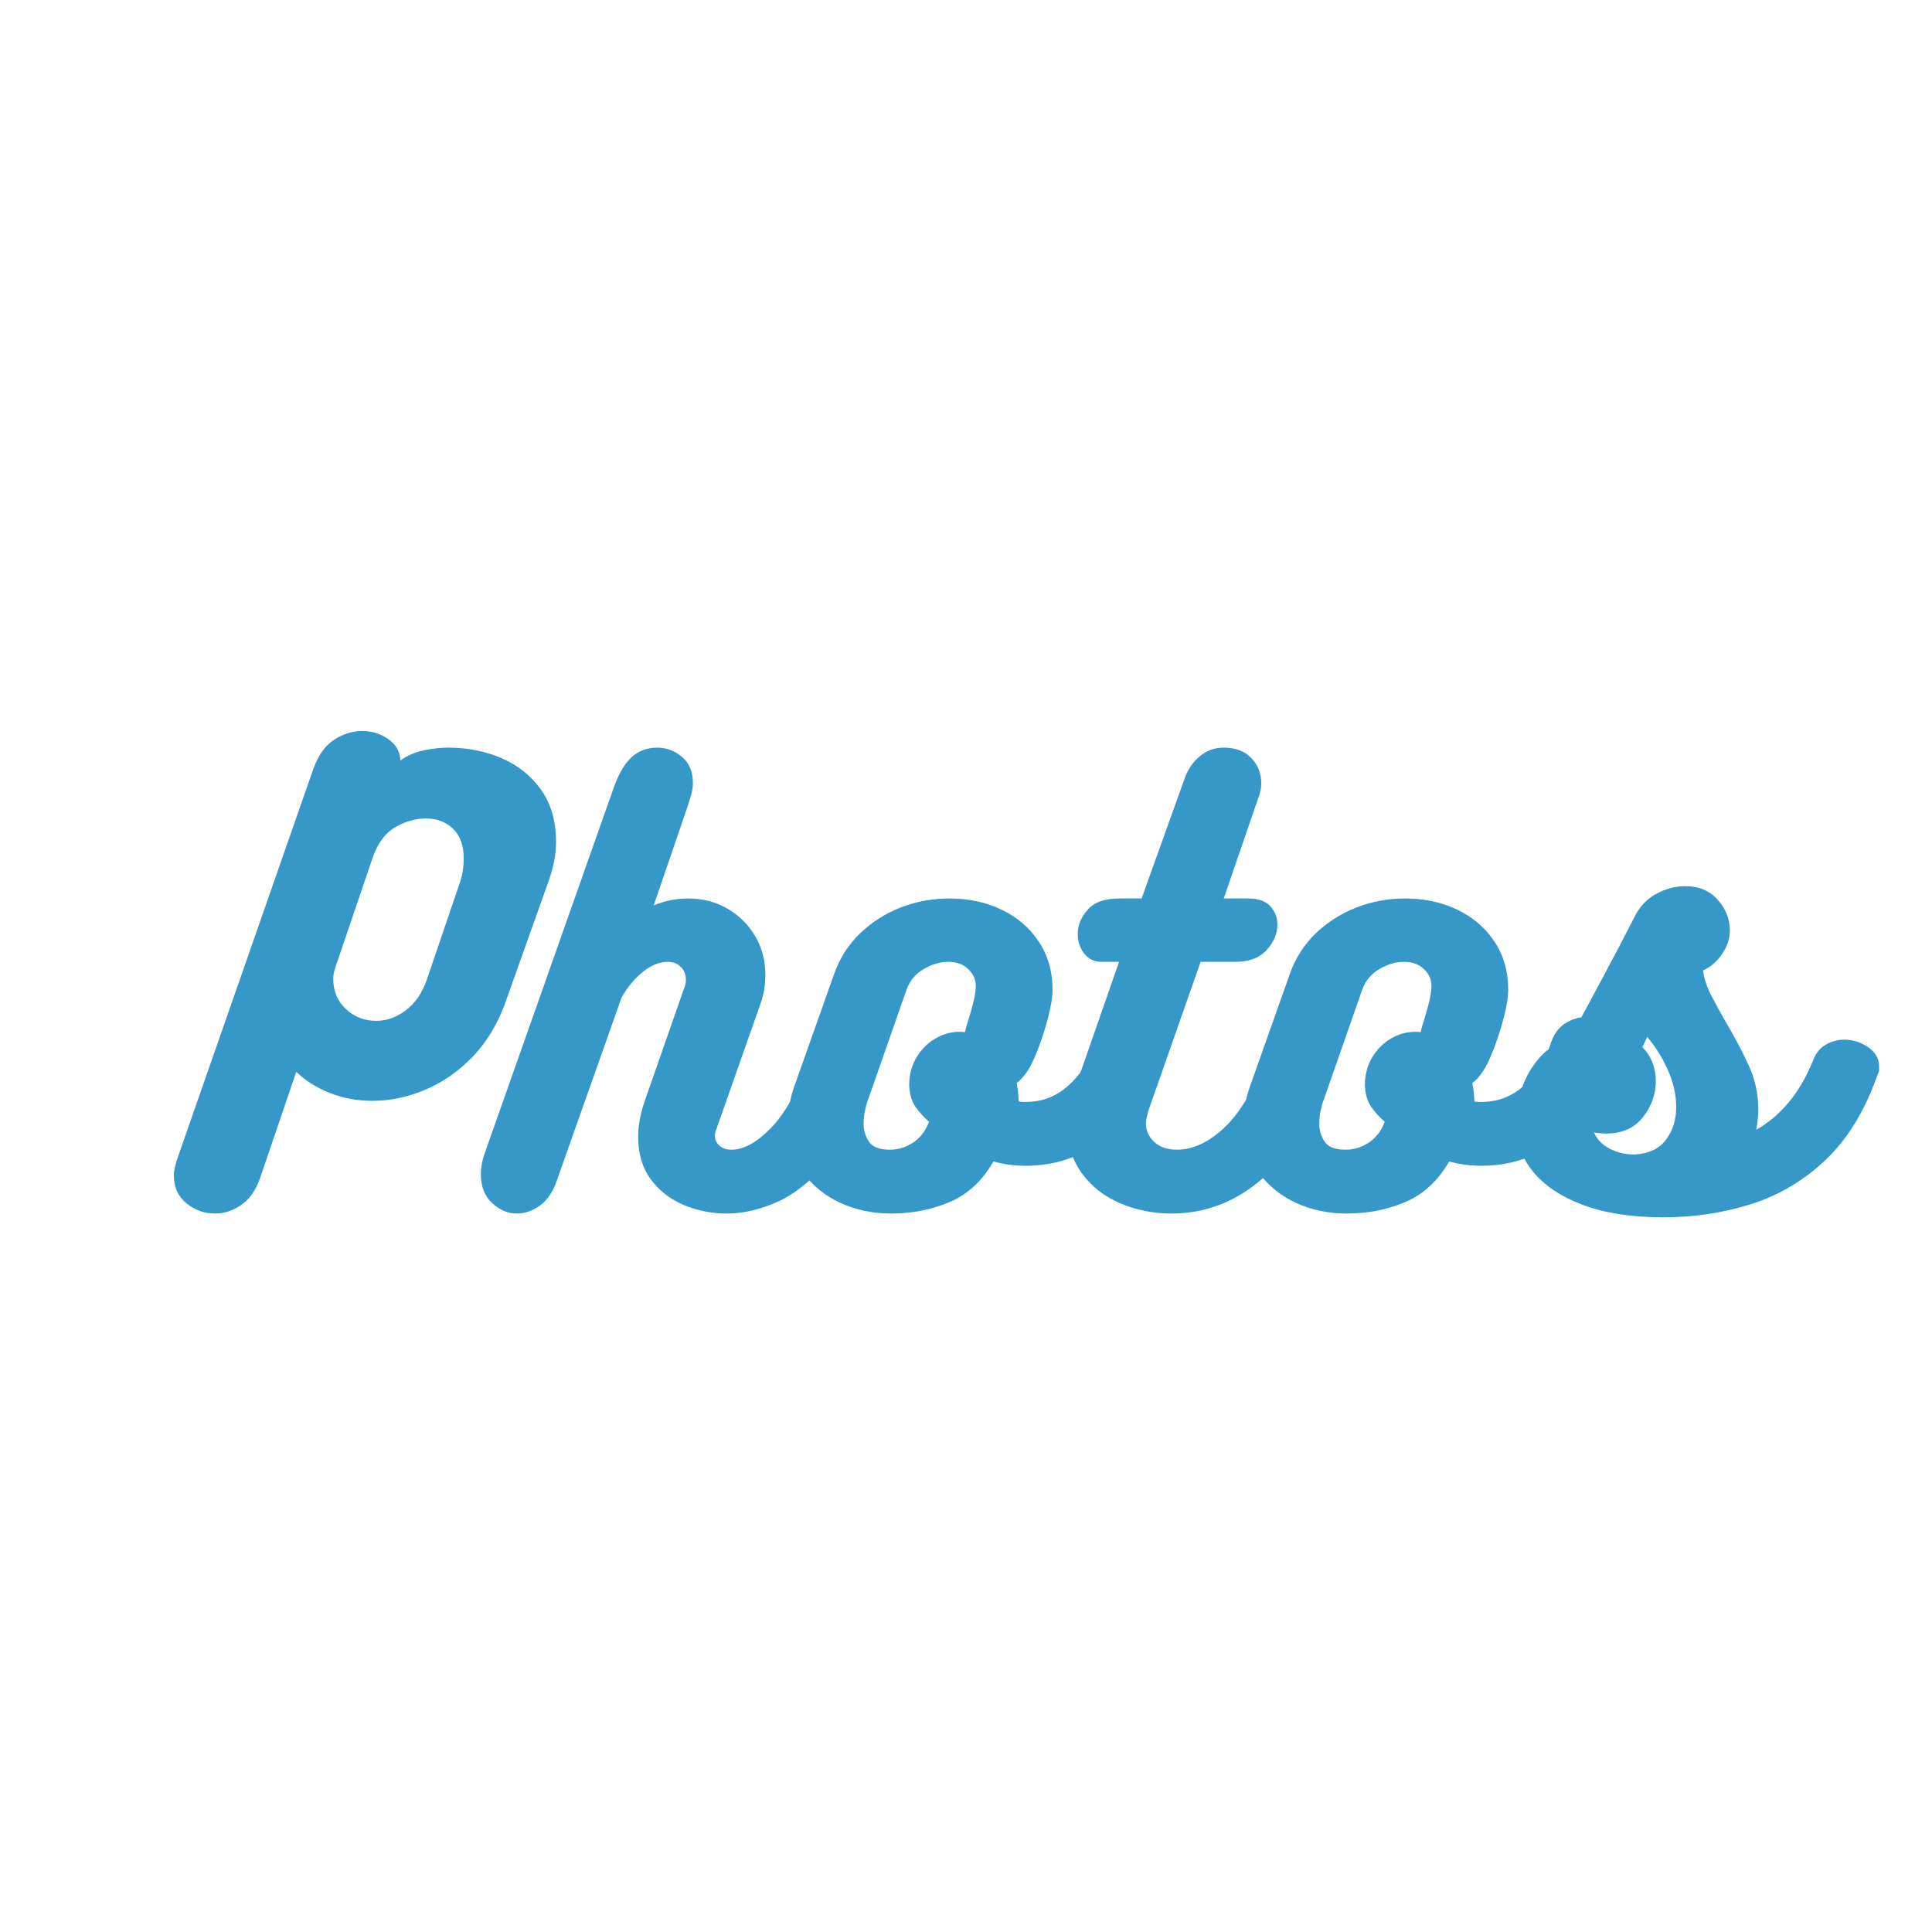 <svg version="1.2" preserveAspectRatio="xMidYMid meet" height="800" viewBox="0 0 600 600" zoomAndPan="magnify" width="800" xmlns:xlink="http://www.w3.org/1999/xlink" xmlns="http://www.w3.org/2000/svg"><defs></defs><g id="d55b44595a"><g style="fill:#3698c8;fill-opacity:1;"><g transform="translate(60, 376.875)"><path d="M 79.172 -144.688 C 85.285 -144.688 90.867 -143.57 95.922 -141.344 C 100.984 -139.125 105.039 -135.848 108.094 -131.516 C 111.156 -127.18 112.688 -121.789 112.688 -115.344 C 112.688 -111.57 111.906 -107.516 110.344 -103.172 L 97.172 -66.172 C 94.734 -59.172 91.289 -53.363 86.844 -48.75 C 82.395 -44.145 77.445 -40.703 72 -38.422 C 66.562 -36.141 61.117 -35 55.672 -35 C 51.004 -35 46.613 -35.805 42.5 -37.422 C 38.395 -39.035 34.895 -41.227 32 -44 L 20.828 -11.172 C 19.492 -7.273 17.52 -4.438 14.906 -2.656 C 12.301 -0.883 9.609 0 6.828 0 C 3.492 0 0.523 -1.051 -2.078 -3.156 C -4.691 -5.27 -6 -8.16 -6 -11.828 C -6 -12.723 -5.883 -13.613 -5.656 -14.5 C -5.438 -15.383 -5.16 -16.328 -4.828 -17.328 L 37.344 -138.188 C 38.895 -142.406 41.055 -145.406 43.828 -147.188 C 46.609 -148.969 49.5 -149.859 52.5 -149.859 C 55.5 -149.859 58.191 -149.02 60.578 -147.344 C 62.973 -145.676 64.227 -143.457 64.344 -140.688 C 66.457 -142.238 68.875 -143.289 71.594 -143.844 C 74.312 -144.406 76.836 -144.688 79.172 -144.688 Z M 82.672 -102.344 C 83.234 -103.906 83.598 -105.352 83.766 -106.688 C 83.93 -108.02 84.016 -109.238 84.016 -110.344 C 84.016 -114.344 82.898 -117.398 80.672 -119.516 C 78.453 -121.629 75.676 -122.688 72.344 -122.688 C 69.008 -122.688 65.785 -121.77 62.672 -119.938 C 59.555 -118.102 57.223 -114.906 55.672 -110.344 L 44.172 -76.516 C 43.723 -75.285 43.5 -74.062 43.5 -72.844 C 43.5 -69.062 44.805 -65.945 47.422 -63.5 C 50.035 -61.062 53.176 -59.844 56.844 -59.844 C 60.062 -59.844 63.113 -60.926 66 -63.094 C 68.895 -65.258 71.066 -68.398 72.516 -72.516 Z M 82.672 -102.344" style="stroke:none"></path></g></g><g style="fill:#3698c8;fill-opacity:1;"><g transform="translate(156.512, 376.875)"><path d="M 95.016 -48.344 C 95.898 -51.113 97.312 -53.109 99.25 -54.328 C 101.195 -55.555 103.227 -56.172 105.344 -56.172 C 108.008 -56.172 110.398 -55.391 112.516 -53.828 C 114.629 -52.273 115.688 -50.223 115.688 -47.672 C 115.688 -46.785 115.52 -45.727 115.188 -44.5 C 111.188 -32.945 106.629 -23.945 101.516 -17.5 C 96.398 -11.051 91.062 -6.52 85.5 -3.906 C 79.945 -1.301 74.504 0 69.172 0 C 64.504 0 60.055 -0.883 55.828 -2.656 C 51.609 -4.438 48.191 -7.102 45.578 -10.656 C 42.973 -14.219 41.672 -18.613 41.672 -23.844 C 41.672 -27.176 42.336 -30.844 43.672 -34.844 L 55.844 -69.672 C 56.281 -70.566 56.5 -71.566 56.5 -72.672 C 56.5 -74.234 55.973 -75.539 54.922 -76.594 C 53.867 -77.645 52.508 -78.172 50.844 -78.172 C 48.281 -78.172 45.691 -77.113 43.078 -75 C 40.473 -72.895 38.281 -70.234 36.5 -67.016 L 16.328 -10 C 15.109 -6.551 13.359 -4.02 11.078 -2.406 C 8.805 -0.801 6.445 0 4 0 C 1.219 0 -1.336 -1.082 -3.672 -3.25 C -6.004 -5.414 -7.172 -8.391 -7.172 -12.172 C -7.172 -14.273 -6.781 -16.441 -6 -18.672 L 34 -132.016 C 35.562 -136.461 37.426 -139.688 39.594 -141.688 C 41.758 -143.688 44.453 -144.688 47.672 -144.688 C 50.453 -144.688 52.977 -143.738 55.25 -141.844 C 57.531 -139.957 58.672 -137.238 58.672 -133.688 C 58.672 -132.57 58.504 -131.398 58.172 -130.172 C 57.836 -128.953 57.445 -127.676 57 -126.344 L 46.5 -95.672 C 49.832 -97.117 53.391 -97.844 57.172 -97.844 C 61.734 -97.844 65.816 -96.785 69.422 -94.672 C 73.035 -92.566 75.895 -89.734 78 -86.172 C 80.113 -82.617 81.172 -78.617 81.172 -74.172 C 81.172 -72.734 81.062 -71.266 80.844 -69.766 C 80.625 -68.266 80.234 -66.734 79.672 -65.172 L 66.016 -26.344 C 65.68 -25.676 65.516 -24.953 65.516 -24.172 C 65.516 -22.953 65.984 -21.922 66.922 -21.078 C 67.867 -20.242 69.117 -19.828 70.672 -19.828 C 74.453 -19.828 78.535 -22.078 82.922 -26.578 C 87.316 -31.086 91.348 -38.344 95.016 -48.344 Z M 95.016 -48.344" style="stroke:none"></path></g></g><g style="fill:#3698c8;fill-opacity:1;"><g transform="translate(245.857, 376.875)"><path d="M 70.516 -34.844 C 70.848 -34.727 71.234 -34.672 71.672 -34.672 C 72.117 -34.672 72.508 -34.672 72.844 -34.672 C 77.727 -34.672 82.031 -36.305 85.75 -39.578 C 89.477 -42.859 92.234 -47.055 94.016 -52.172 C 94.898 -55.285 96.395 -57.535 98.5 -58.922 C 100.613 -60.305 102.785 -61 105.016 -61 C 107.461 -61 109.629 -60.164 111.516 -58.5 C 113.398 -56.832 114.344 -54.445 114.344 -51.344 C 114.344 -50.008 114.066 -48.344 113.516 -46.344 C 111.629 -40.562 108.738 -35.281 104.844 -30.5 C 100.957 -25.727 96.266 -21.922 90.766 -19.078 C 85.266 -16.242 79.234 -14.828 72.672 -14.828 C 69.234 -14.828 65.898 -15.273 62.672 -16.172 C 59.223 -10.172 54.691 -5.973 49.078 -3.578 C 43.473 -1.191 37.395 0 30.844 0 C 25.176 0 19.922 -1.109 15.078 -3.328 C 10.242 -5.555 6.328 -8.781 3.328 -13 C 0.328 -17.219 -1.172 -22.219 -1.172 -28 C -1.172 -29.895 -1.004 -31.844 -0.672 -33.844 C -0.336 -35.844 0.219 -37.895 1 -40 L 13.172 -74.344 C 14.941 -79.344 17.66 -83.594 21.328 -87.094 C 25.004 -90.594 29.227 -93.258 34 -95.094 C 38.781 -96.926 43.781 -97.844 49 -97.844 C 55 -97.844 60.414 -96.676 65.25 -94.344 C 70.094 -92.008 73.93 -88.703 76.766 -84.422 C 79.598 -80.148 81.016 -75.18 81.016 -69.516 C 81.016 -67.285 80.566 -64.445 79.672 -61 C 78.785 -57.562 77.727 -54.258 76.5 -51.094 C 75.281 -47.926 74.172 -45.617 73.172 -44.172 C 72.066 -42.504 70.957 -41.281 69.844 -40.5 C 70.176 -38.945 70.367 -37.586 70.422 -36.422 C 70.484 -35.254 70.516 -34.727 70.516 -34.844 Z M 55 -60.5 C 55.562 -62.281 56.062 -64.086 56.5 -65.922 C 56.945 -67.754 57.172 -69.395 57.172 -70.844 C 57.172 -72.727 56.391 -74.422 54.828 -75.922 C 53.273 -77.422 51.223 -78.172 48.672 -78.172 C 46.117 -78.172 43.562 -77.422 41 -75.922 C 38.445 -74.422 36.672 -72.285 35.672 -69.516 L 23.844 -35.672 C 23.508 -34.891 23.176 -33.773 22.844 -32.328 C 22.508 -30.891 22.344 -29.395 22.344 -27.844 C 22.344 -25.844 22.895 -24.004 24 -22.328 C 25.113 -20.66 27.281 -19.828 30.5 -19.828 C 33.062 -19.828 35.453 -20.551 37.672 -22 C 39.891 -23.445 41.555 -25.613 42.672 -28.5 C 41.117 -29.832 39.727 -31.359 38.5 -33.078 C 37.281 -34.805 36.613 -37.062 36.5 -39.844 C 36.5 -43.176 37.305 -46.145 38.922 -48.75 C 40.535 -51.363 42.676 -53.363 45.344 -54.75 C 48.008 -56.145 50.844 -56.676 53.844 -56.344 C 53.945 -57.008 54.109 -57.676 54.328 -58.344 C 54.555 -59.008 54.781 -59.727 55 -60.5 Z M 55 -60.5" style="stroke:none"></path></g></g><g style="fill:#3698c8;fill-opacity:1;"><g transform="translate(332.867, 376.875)"><path d="M 59.5 -47 C 60.5 -49.664 62.023 -51.609 64.078 -52.828 C 66.141 -54.055 68.227 -54.672 70.344 -54.672 C 72.895 -54.672 75.195 -53.945 77.25 -52.5 C 79.312 -51.062 80.344 -49.062 80.344 -46.5 C 80.344 -46.062 80.285 -45.535 80.172 -44.922 C 80.066 -44.305 79.898 -43.723 79.672 -43.172 C 74.898 -29.504 68.258 -18.891 59.75 -11.328 C 51.25 -3.773 41.664 0 31 0 C 25.332 0 20.023 -1.051 15.078 -3.156 C 10.141 -5.27 6.172 -8.352 3.172 -12.406 C 0.172 -16.469 -1.328 -21.332 -1.328 -27 C -1.328 -30.445 -0.66 -34.172 0.672 -38.172 L 0.672 -38 L 14.672 -78.172 L 9.172 -78.172 C 6.941 -78.172 5.16 -79.031 3.828 -80.75 C 2.492 -82.477 1.828 -84.508 1.828 -86.844 C 1.828 -89.508 2.852 -92.008 4.906 -94.344 C 6.969 -96.676 10.223 -97.844 14.672 -97.844 L 21.672 -97.844 L 35 -135.016 C 36 -137.898 37.582 -140.234 39.75 -142.016 C 41.914 -143.797 44.391 -144.688 47.172 -144.688 C 50.836 -144.688 53.695 -143.602 55.75 -141.438 C 57.812 -139.27 58.844 -136.629 58.844 -133.516 C 58.844 -132.629 58.676 -131.57 58.344 -130.344 L 47.172 -97.844 L 54.672 -97.844 C 57.891 -97.844 60.223 -97.035 61.672 -95.422 C 63.117 -93.816 63.844 -91.898 63.844 -89.672 C 63.844 -86.898 62.727 -84.289 60.5 -81.844 C 58.281 -79.395 55.062 -78.172 50.844 -78.172 L 40 -78.172 L 23.672 -31.672 C 23.555 -31.117 23.414 -30.508 23.25 -29.844 C 23.082 -29.176 23 -28.562 23 -28 C 23 -25.781 23.859 -23.863 25.578 -22.25 C 27.305 -20.633 29.672 -19.828 32.672 -19.828 C 37.555 -19.828 42.414 -22.078 47.25 -26.578 C 52.082 -31.086 56.164 -37.895 59.5 -47 Z M 59.5 -47" style="stroke:none"></path></g></g><g style="fill:#3698c8;fill-opacity:1;"><g transform="translate(387.374, 376.875)"><path d="M 70.516 -34.844 C 70.848 -34.727 71.234 -34.672 71.672 -34.672 C 72.117 -34.672 72.508 -34.672 72.844 -34.672 C 77.727 -34.672 82.031 -36.305 85.75 -39.578 C 89.477 -42.859 92.234 -47.055 94.016 -52.172 C 94.898 -55.285 96.395 -57.535 98.5 -58.922 C 100.613 -60.305 102.785 -61 105.016 -61 C 107.461 -61 109.629 -60.164 111.516 -58.5 C 113.398 -56.832 114.344 -54.445 114.344 -51.344 C 114.344 -50.008 114.066 -48.344 113.516 -46.344 C 111.629 -40.562 108.738 -35.281 104.844 -30.5 C 100.957 -25.727 96.266 -21.922 90.766 -19.078 C 85.266 -16.242 79.234 -14.828 72.672 -14.828 C 69.234 -14.828 65.898 -15.273 62.672 -16.172 C 59.223 -10.172 54.691 -5.973 49.078 -3.578 C 43.473 -1.191 37.395 0 30.844 0 C 25.176 0 19.922 -1.109 15.078 -3.328 C 10.242 -5.555 6.328 -8.781 3.328 -13 C 0.328 -17.219 -1.172 -22.219 -1.172 -28 C -1.172 -29.895 -1.004 -31.844 -0.672 -33.844 C -0.336 -35.844 0.219 -37.895 1 -40 L 13.172 -74.344 C 14.941 -79.344 17.66 -83.594 21.328 -87.094 C 25.004 -90.594 29.227 -93.258 34 -95.094 C 38.781 -96.926 43.781 -97.844 49 -97.844 C 55 -97.844 60.414 -96.676 65.25 -94.344 C 70.094 -92.008 73.93 -88.703 76.766 -84.422 C 79.598 -80.148 81.016 -75.18 81.016 -69.516 C 81.016 -67.285 80.566 -64.445 79.672 -61 C 78.785 -57.562 77.727 -54.258 76.5 -51.094 C 75.281 -47.926 74.172 -45.617 73.172 -44.172 C 72.066 -42.504 70.957 -41.281 69.844 -40.5 C 70.176 -38.945 70.367 -37.586 70.422 -36.422 C 70.484 -35.254 70.516 -34.727 70.516 -34.844 Z M 55 -60.5 C 55.562 -62.281 56.062 -64.086 56.5 -65.922 C 56.945 -67.754 57.172 -69.395 57.172 -70.844 C 57.172 -72.727 56.391 -74.422 54.828 -75.922 C 53.273 -77.422 51.223 -78.172 48.672 -78.172 C 46.117 -78.172 43.562 -77.422 41 -75.922 C 38.445 -74.422 36.672 -72.285 35.672 -69.516 L 23.844 -35.672 C 23.508 -34.891 23.176 -33.773 22.844 -32.328 C 22.508 -30.891 22.344 -29.395 22.344 -27.844 C 22.344 -25.844 22.895 -24.004 24 -22.328 C 25.113 -20.66 27.281 -19.828 30.5 -19.828 C 33.062 -19.828 35.453 -20.551 37.672 -22 C 39.891 -23.445 41.555 -25.613 42.672 -28.5 C 41.117 -29.832 39.727 -31.359 38.5 -33.078 C 37.281 -34.805 36.613 -37.062 36.5 -39.844 C 36.5 -43.176 37.305 -46.145 38.922 -48.75 C 40.535 -51.363 42.676 -53.363 45.344 -54.75 C 48.008 -56.145 50.844 -56.676 53.844 -56.344 C 53.945 -57.008 54.109 -57.676 54.328 -58.344 C 54.555 -59.008 54.781 -59.727 55 -60.5 Z M 55 -60.5" style="stroke:none"></path></g></g><g style="fill:#3698c8;fill-opacity:1;"><g transform="translate(474.385, 376.875)"><path d="M 88.516 -47.172 C 89.398 -49.617 90.758 -51.367 92.594 -52.422 C 94.426 -53.473 96.344 -54 98.344 -54 C 101.008 -54 103.484 -53.223 105.766 -51.672 C 108.047 -50.117 109.188 -48.117 109.188 -45.672 C 109.188 -45.336 109.188 -44.973 109.188 -44.578 C 109.188 -44.191 109.07 -43.832 108.844 -43.5 C 104.957 -32.281 99.625 -23.422 92.844 -16.922 C 86.062 -10.422 78.336 -5.781 69.672 -3 C 61.004 -0.219 51.836 1.172 42.172 1.172 C 32.391 1.172 24.082 -0.102 17.25 -2.656 C 10.414 -5.219 5.219 -8.691 1.656 -13.078 C -1.895 -17.473 -3.672 -22.395 -3.672 -27.844 C -3.672 -31.395 -3.055 -35.004 -1.828 -38.672 C -0.609 -42.336 1.25 -45.586 3.75 -48.422 C 6.25 -51.254 9.332 -53.113 13 -54 C 16.332 -60.227 19.723 -66.535 23.172 -72.922 C 26.617 -79.316 29.953 -85.68 33.172 -92.016 C 34.723 -95.234 36.973 -97.645 39.922 -99.25 C 42.867 -100.863 45.895 -101.672 49 -101.672 C 53.227 -101.672 56.594 -100.254 59.094 -97.422 C 61.594 -94.586 62.844 -91.395 62.844 -87.844 C 62.844 -85.395 62.035 -82.977 60.422 -80.594 C 58.805 -78.207 56.832 -76.516 54.5 -75.516 C 54.832 -72.953 55.723 -70.281 57.172 -67.5 C 58.617 -64.727 60.176 -61.895 61.844 -59 C 64.176 -55.113 66.395 -50.922 68.5 -46.422 C 70.613 -41.922 71.672 -37.227 71.672 -32.344 C 71.672 -31.227 71.613 -30.172 71.5 -29.172 C 71.395 -28.172 71.234 -27.113 71.016 -26 C 74.898 -28.227 78.285 -31.094 81.172 -34.594 C 84.066 -38.094 86.516 -42.285 88.516 -47.172 Z M 35.672 -51.672 C 37.117 -50.223 38.176 -48.582 38.844 -46.75 C 39.508 -44.914 39.844 -43.055 39.844 -41.172 C 39.844 -37.055 38.508 -33.305 35.844 -29.922 C 33.176 -26.535 29.395 -24.844 24.5 -24.844 C 23.945 -24.844 23.336 -24.867 22.672 -24.922 C 22.004 -24.973 21.336 -25.055 20.672 -25.172 C 21.555 -23.055 23.164 -21.383 25.5 -20.156 C 27.832 -18.938 30.391 -18.328 33.172 -18.328 C 37.617 -18.555 40.895 -20.086 43 -22.922 C 45.113 -25.754 46.172 -29.113 46.172 -33 C 46.172 -36.895 45.305 -40.758 43.578 -44.594 C 41.859 -48.426 39.723 -51.844 37.172 -54.844 Z M 35.672 -51.672" style="stroke:none"></path></g></g></g></svg>
